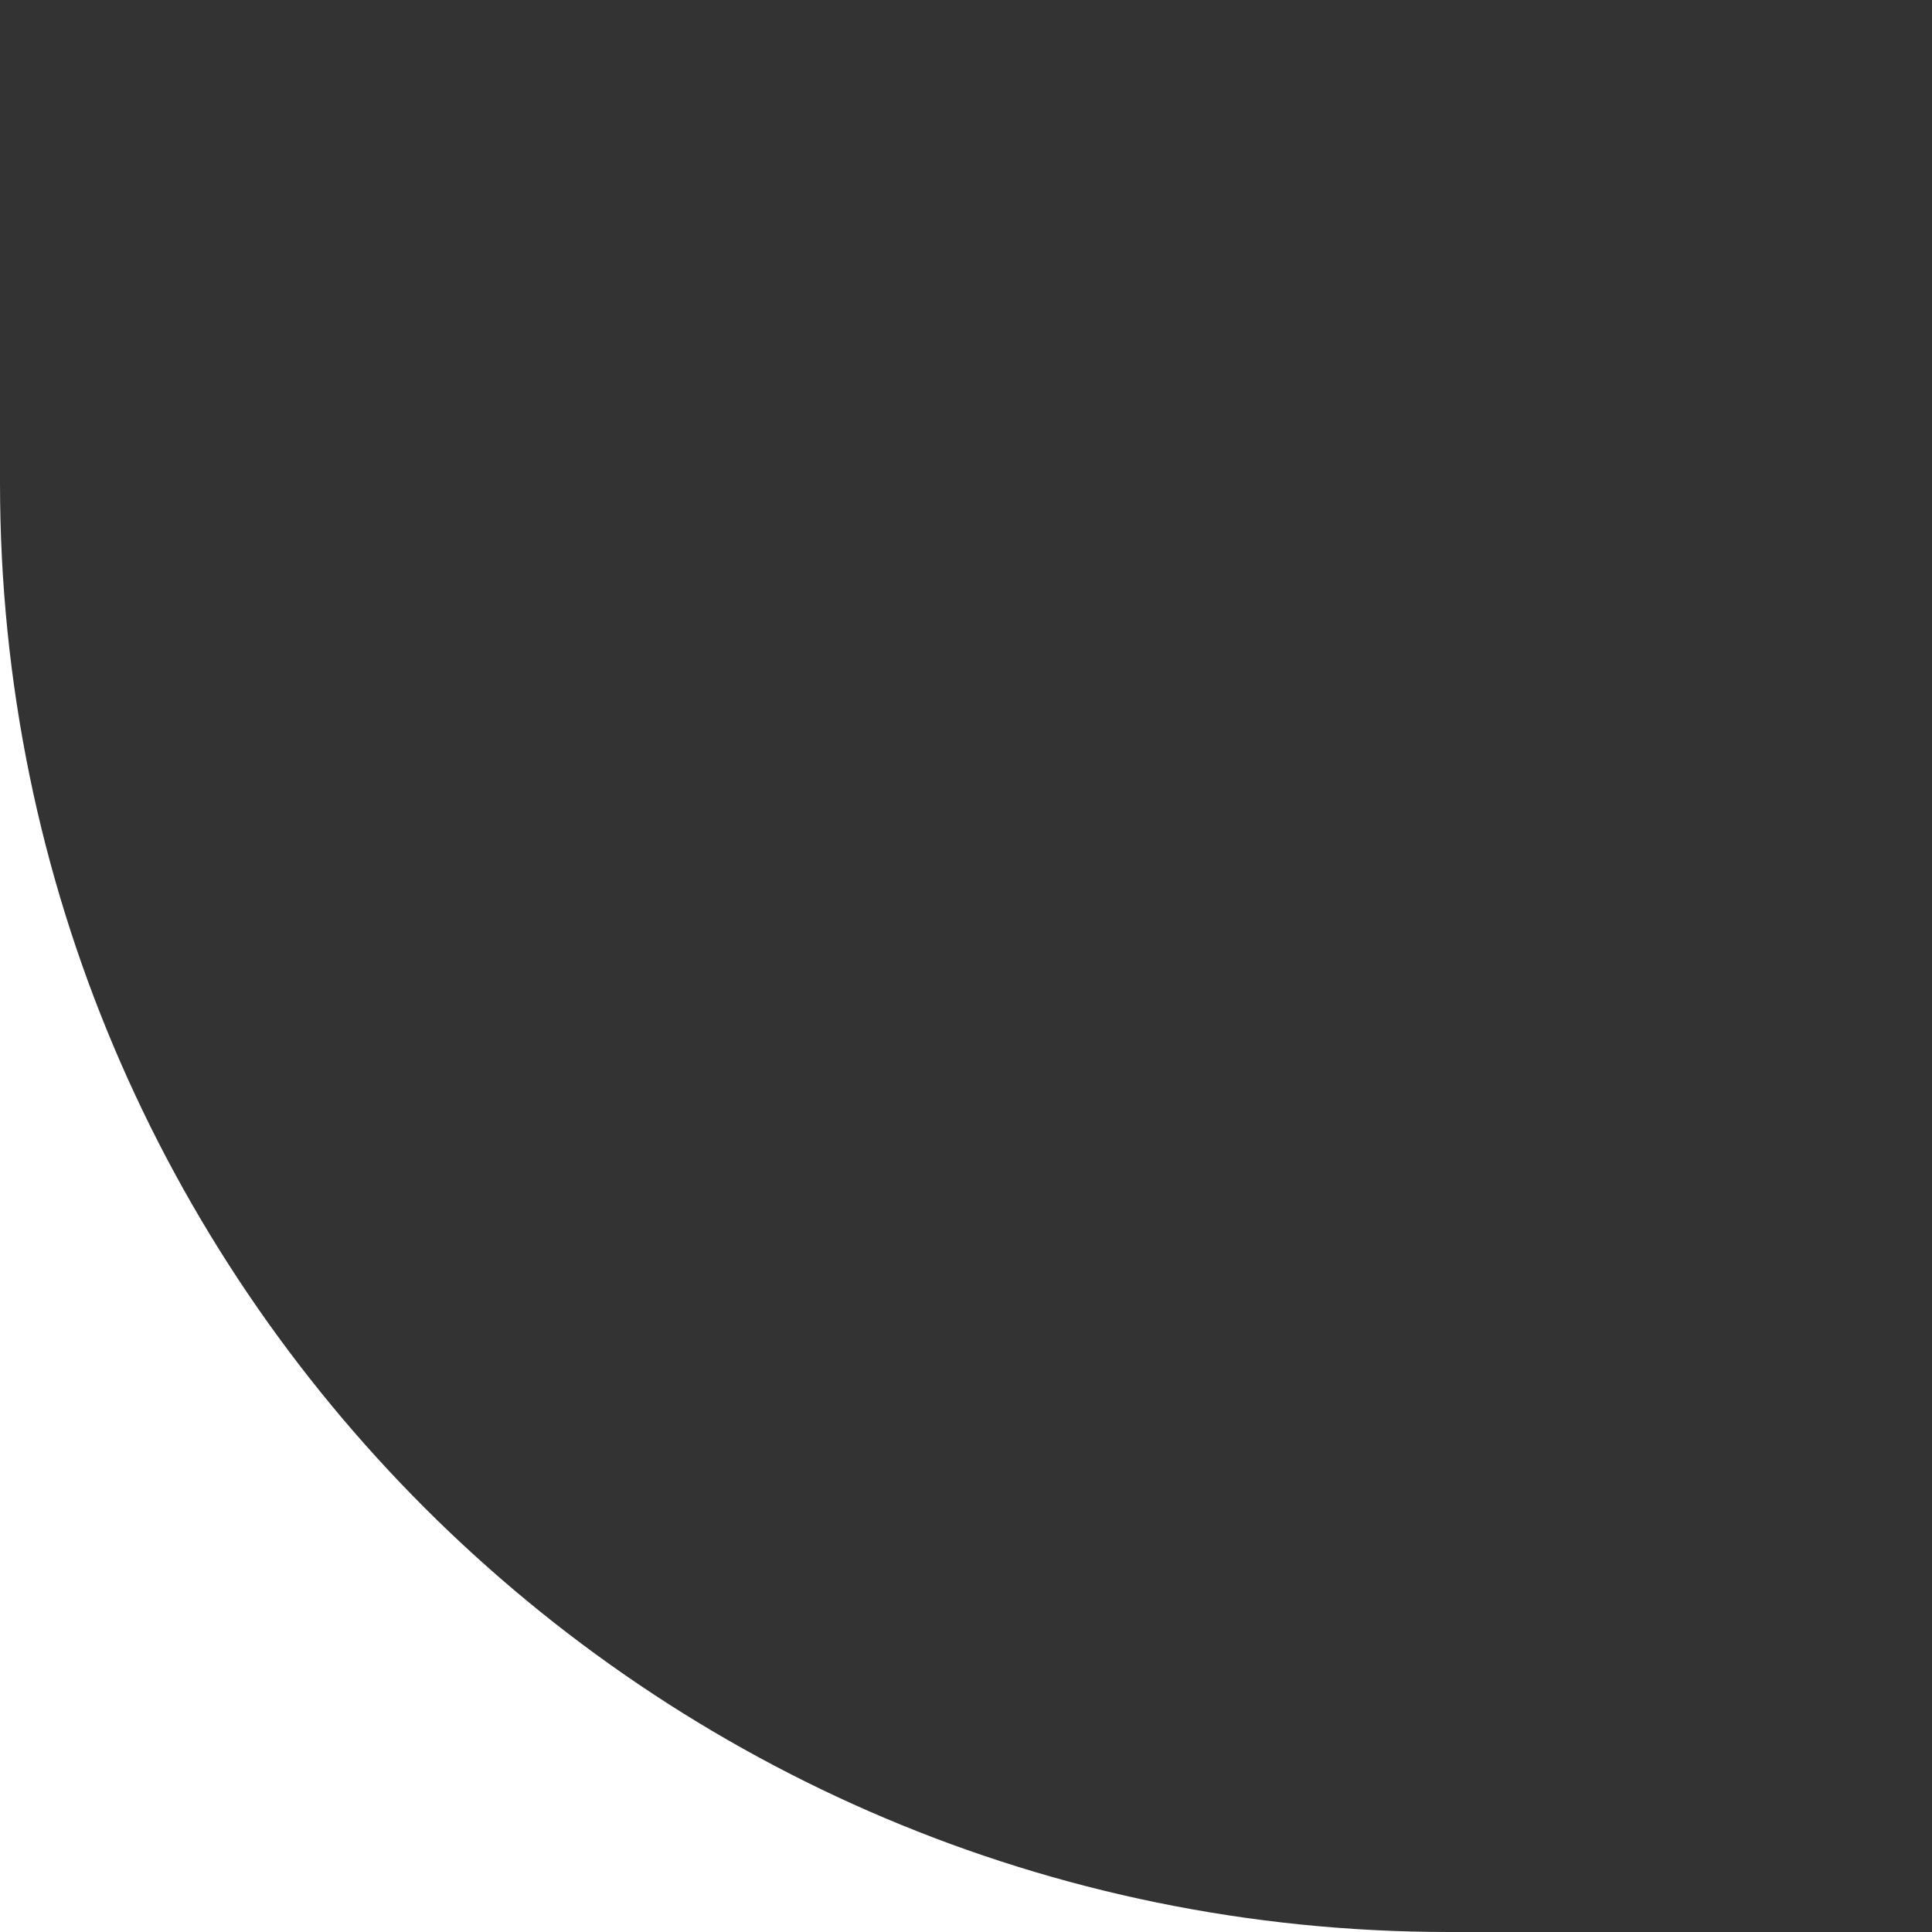 <svg width="20" height="20" viewBox="0 0 20 20" fill="none" xmlns="http://www.w3.org/2000/svg">
<rect x="0" y="0" width="20" height="20" fill="#333333" stroke="none"/>
<g clip-path="url(#clip0_82_2757)">
<path fill-rule="evenodd" clip-rule="evenodd" d="M0 -21C0 -29.284 -6.716 -36 -15 -36H-195C-203.284 -36 -210 -29.284 -210 -21V93C-210 101.284 -203.284 108 -195 108H41C49.284 108 56 101.284 56 93V35C56 26.716 49.284 20 41 20H15C6.716 20 0 13.284 0 5V-21Z" fill="white"/>
</g>
<defs>
<clipPath id="clip0_82_2757">
<rect width="20" height="20" fill="white"/>
</clipPath>
</defs>
</svg>
